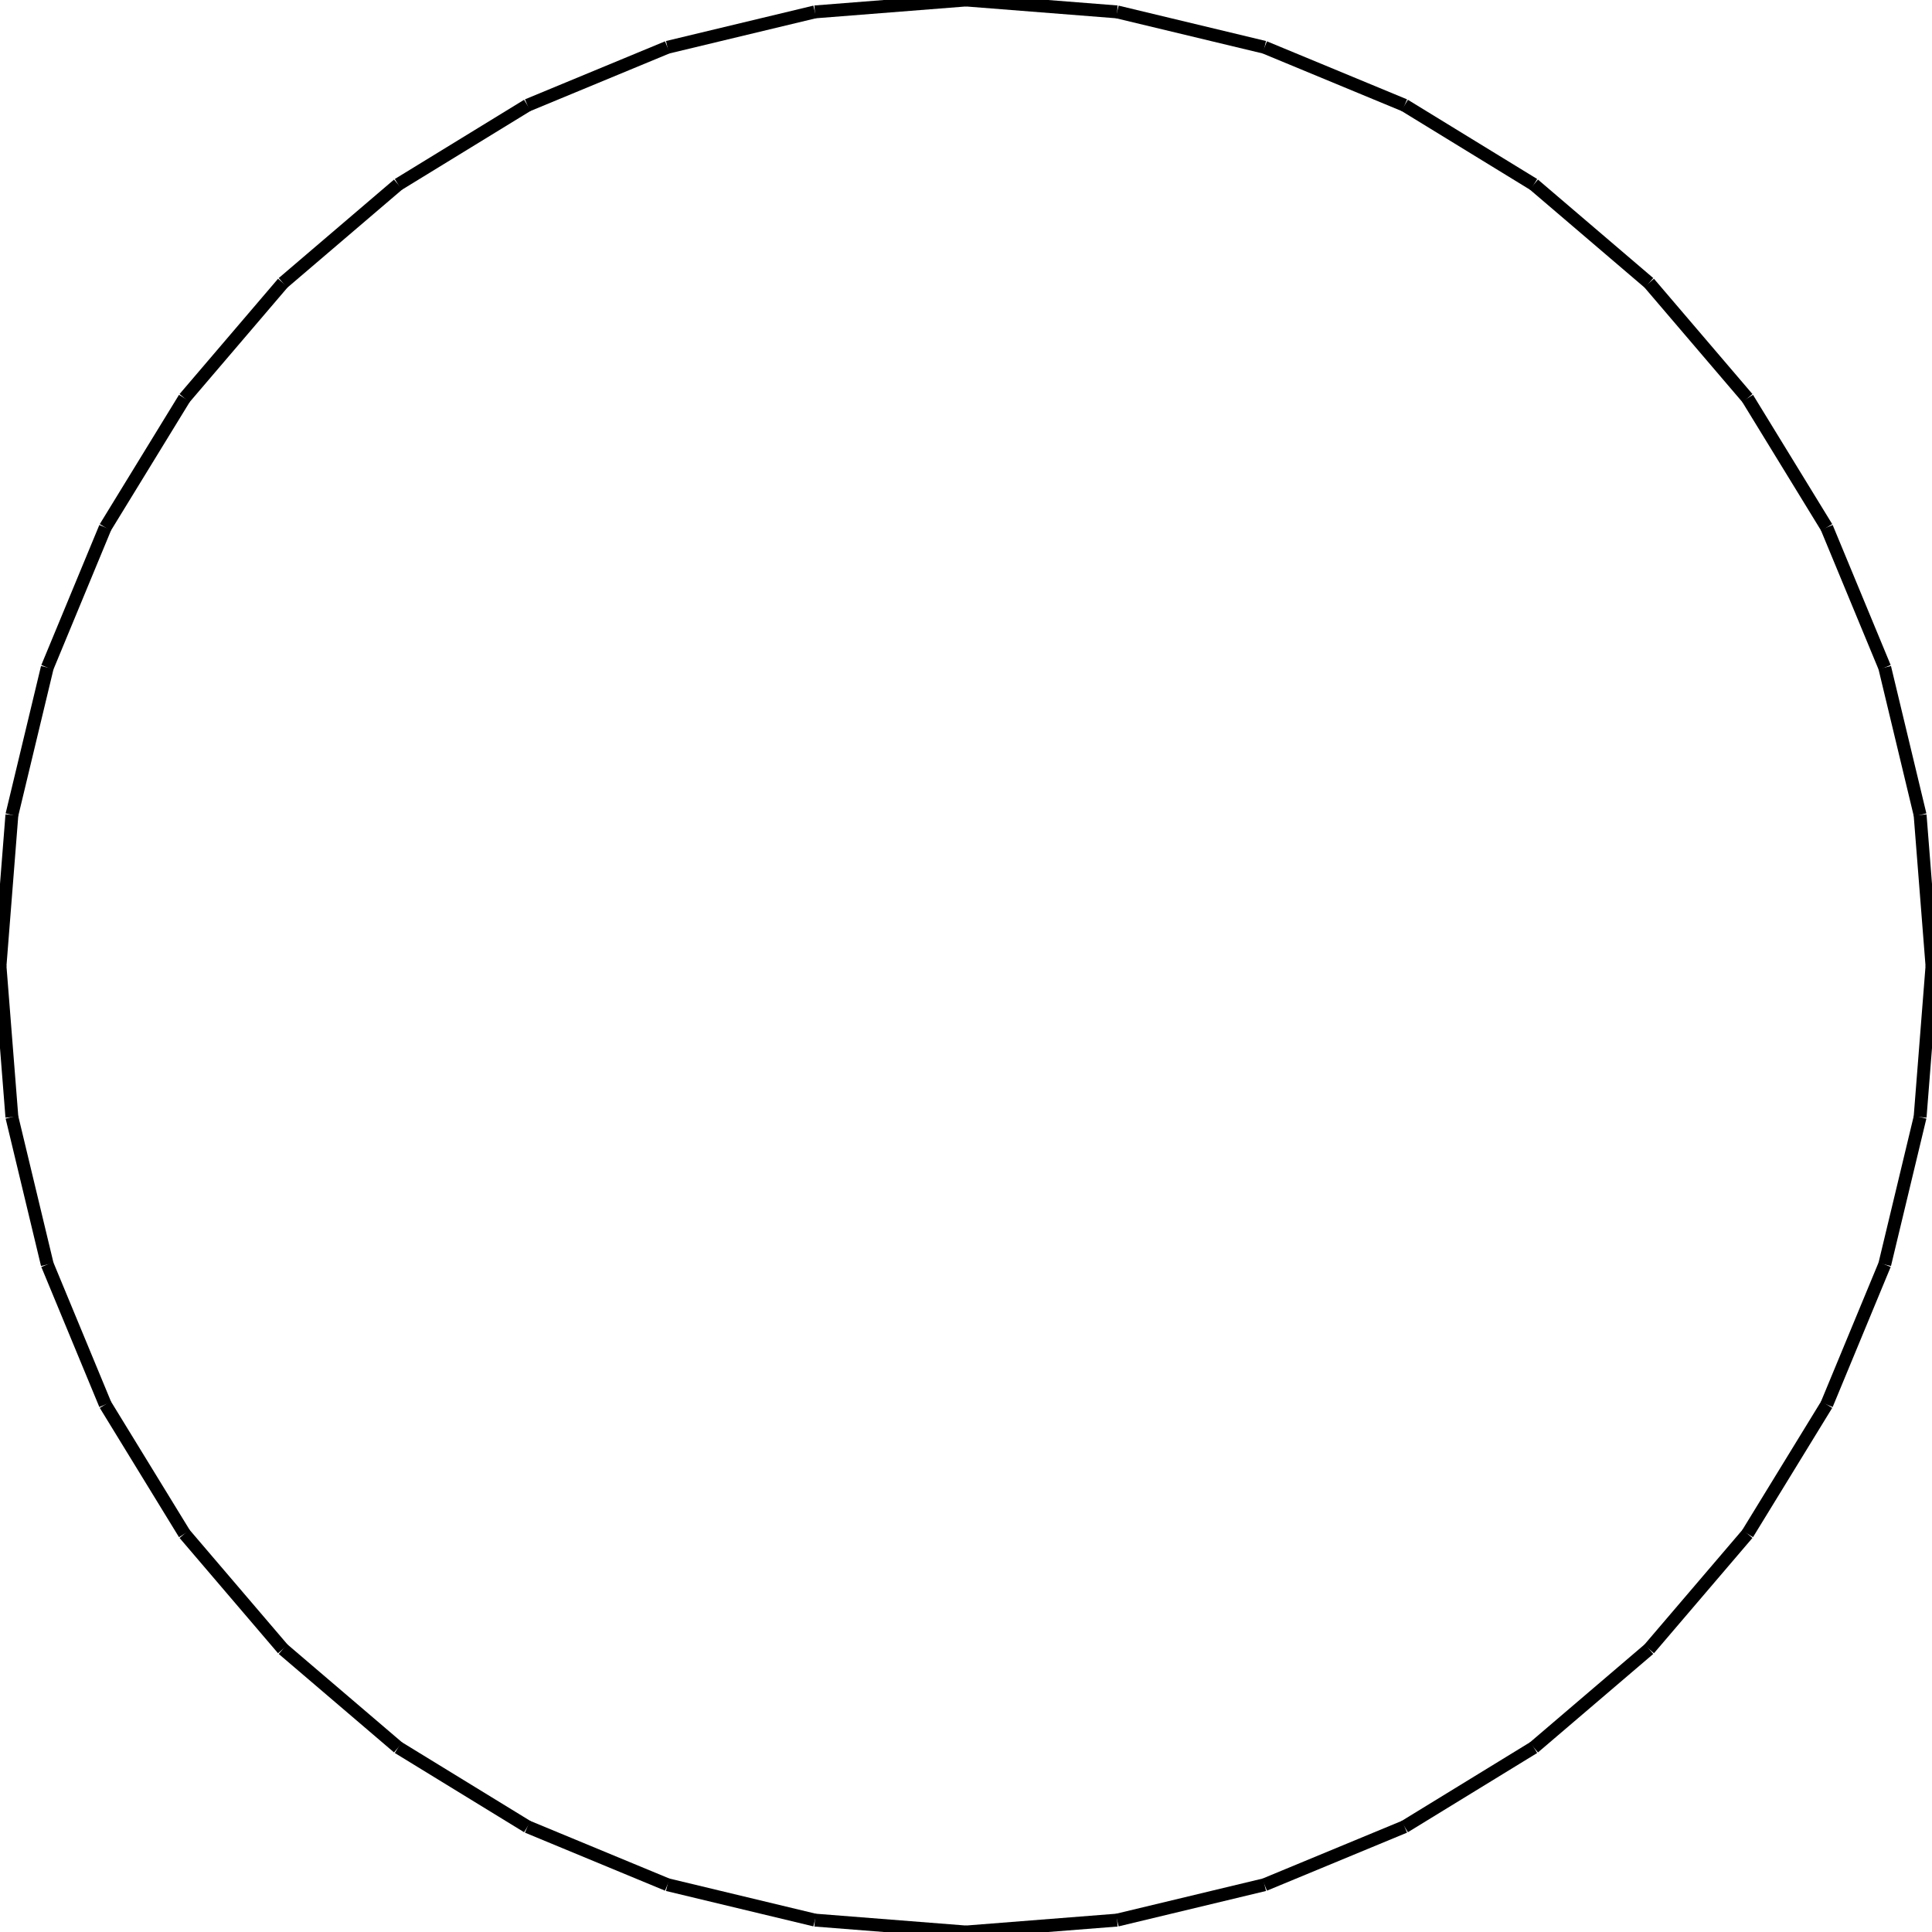 <?xml version="1.0"?>
<!DOCTYPE svg PUBLIC "-//W3C//DTD SVG 1.1//EN"
    "http://www.w3.org/Graphics/SVG/1.1/DTD/svg11.dtd">


<svg height="300" width="300" xmlns="http://www.w3.org/2000/svg" version="1.1" viewbox="0 0 300 300">
<line y1="150.0" style="stroke-width: 2" x1="300.0" x2="298.153" y2="126.535" stroke="black"/>
<line y1="126.535" style="stroke-width: 2" x1="298.153" x2="292.658" y2="103.647" stroke="black"/>
<line y1="103.647" style="stroke-width: 2" x1="292.658" x2="283.651" y2="81.901" stroke="black"/>
<line y1="81.901" style="stroke-width: 2" x1="283.651" x2="271.353" y2="61.832" stroke="black"/>
<line y1="61.832" style="stroke-width: 2" x1="271.353" x2="256.066" y2="43.934" stroke="black"/>
<line y1="43.934" style="stroke-width: 2" x1="256.066" x2="238.168" y2="28.647" stroke="black"/>
<line y1="28.647" style="stroke-width: 2" x1="238.168" x2="218.099" y2="16.349" stroke="black"/>
<line y1="16.349" style="stroke-width: 2" x1="218.099" x2="196.353" y2="7.342" stroke="black"/>
<line y1="7.342" style="stroke-width: 2" x1="196.353" x2="173.465" y2="1.847" stroke="black"/>
<line y1="1.847" style="stroke-width: 2" x1="173.465" x2="150.0" y2="0.0" stroke="black"/>
<line y1="0.0" style="stroke-width: 2" x1="150.0" x2="126.535" y2="1.847" stroke="black"/>
<line y1="1.847" style="stroke-width: 2" x1="126.535" x2="103.647" y2="7.342" stroke="black"/>
<line y1="7.342" style="stroke-width: 2" x1="103.647" x2="81.901" y2="16.349" stroke="black"/>
<line y1="16.349" style="stroke-width: 2" x1="81.901" x2="61.832" y2="28.647" stroke="black"/>
<line y1="28.647" style="stroke-width: 2" x1="61.832" x2="43.934" y2="43.934" stroke="black"/>
<line y1="43.934" style="stroke-width: 2" x1="43.934" x2="28.647" y2="61.832" stroke="black"/>
<line y1="61.832" style="stroke-width: 2" x1="28.647" x2="16.349" y2="81.901" stroke="black"/>
<line y1="81.901" style="stroke-width: 2" x1="16.349" x2="7.342" y2="103.647" stroke="black"/>
<line y1="103.647" style="stroke-width: 2" x1="7.342" x2="1.847" y2="126.535" stroke="black"/>
<line y1="126.535" style="stroke-width: 2" x1="1.847" x2="0.0" y2="150.0" stroke="black"/>
<line y1="150.0" style="stroke-width: 2" x1="0.0" x2="1.847" y2="173.465" stroke="black"/>
<line y1="173.465" style="stroke-width: 2" x1="1.847" x2="7.342" y2="196.353" stroke="black"/>
<line y1="196.353" style="stroke-width: 2" x1="7.342" x2="16.349" y2="218.099" stroke="black"/>
<line y1="218.099" style="stroke-width: 2" x1="16.349" x2="28.647" y2="238.168" stroke="black"/>
<line y1="238.168" style="stroke-width: 2" x1="28.647" x2="43.934" y2="256.066" stroke="black"/>
<line y1="256.066" style="stroke-width: 2" x1="43.934" x2="61.832" y2="271.353" stroke="black"/>
<line y1="271.353" style="stroke-width: 2" x1="61.832" x2="81.901" y2="283.651" stroke="black"/>
<line y1="283.651" style="stroke-width: 2" x1="81.901" x2="103.647" y2="292.658" stroke="black"/>
<line y1="292.658" style="stroke-width: 2" x1="103.647" x2="126.535" y2="298.153" stroke="black"/>
<line y1="298.153" style="stroke-width: 2" x1="126.535" x2="150.0" y2="300.0" stroke="black"/>
<line y1="300.0" style="stroke-width: 2" x1="150.0" x2="173.465" y2="298.153" stroke="black"/>
<line y1="298.153" style="stroke-width: 2" x1="173.465" x2="196.353" y2="292.658" stroke="black"/>
<line y1="292.658" style="stroke-width: 2" x1="196.353" x2="218.099" y2="283.651" stroke="black"/>
<line y1="283.651" style="stroke-width: 2" x1="218.099" x2="238.168" y2="271.353" stroke="black"/>
<line y1="271.353" style="stroke-width: 2" x1="238.168" x2="256.066" y2="256.066" stroke="black"/>
<line y1="256.066" style="stroke-width: 2" x1="256.066" x2="271.353" y2="238.168" stroke="black"/>
<line y1="238.168" style="stroke-width: 2" x1="271.353" x2="283.651" y2="218.099" stroke="black"/>
<line y1="218.099" style="stroke-width: 2" x1="283.651" x2="292.658" y2="196.353" stroke="black"/>
<line y1="196.353" style="stroke-width: 2" x1="292.658" x2="298.153" y2="173.465" stroke="black"/>
<line y1="173.465" style="stroke-width: 2" x1="298.153" x2="300.0" y2="150.0" stroke="black"/>
</svg>
